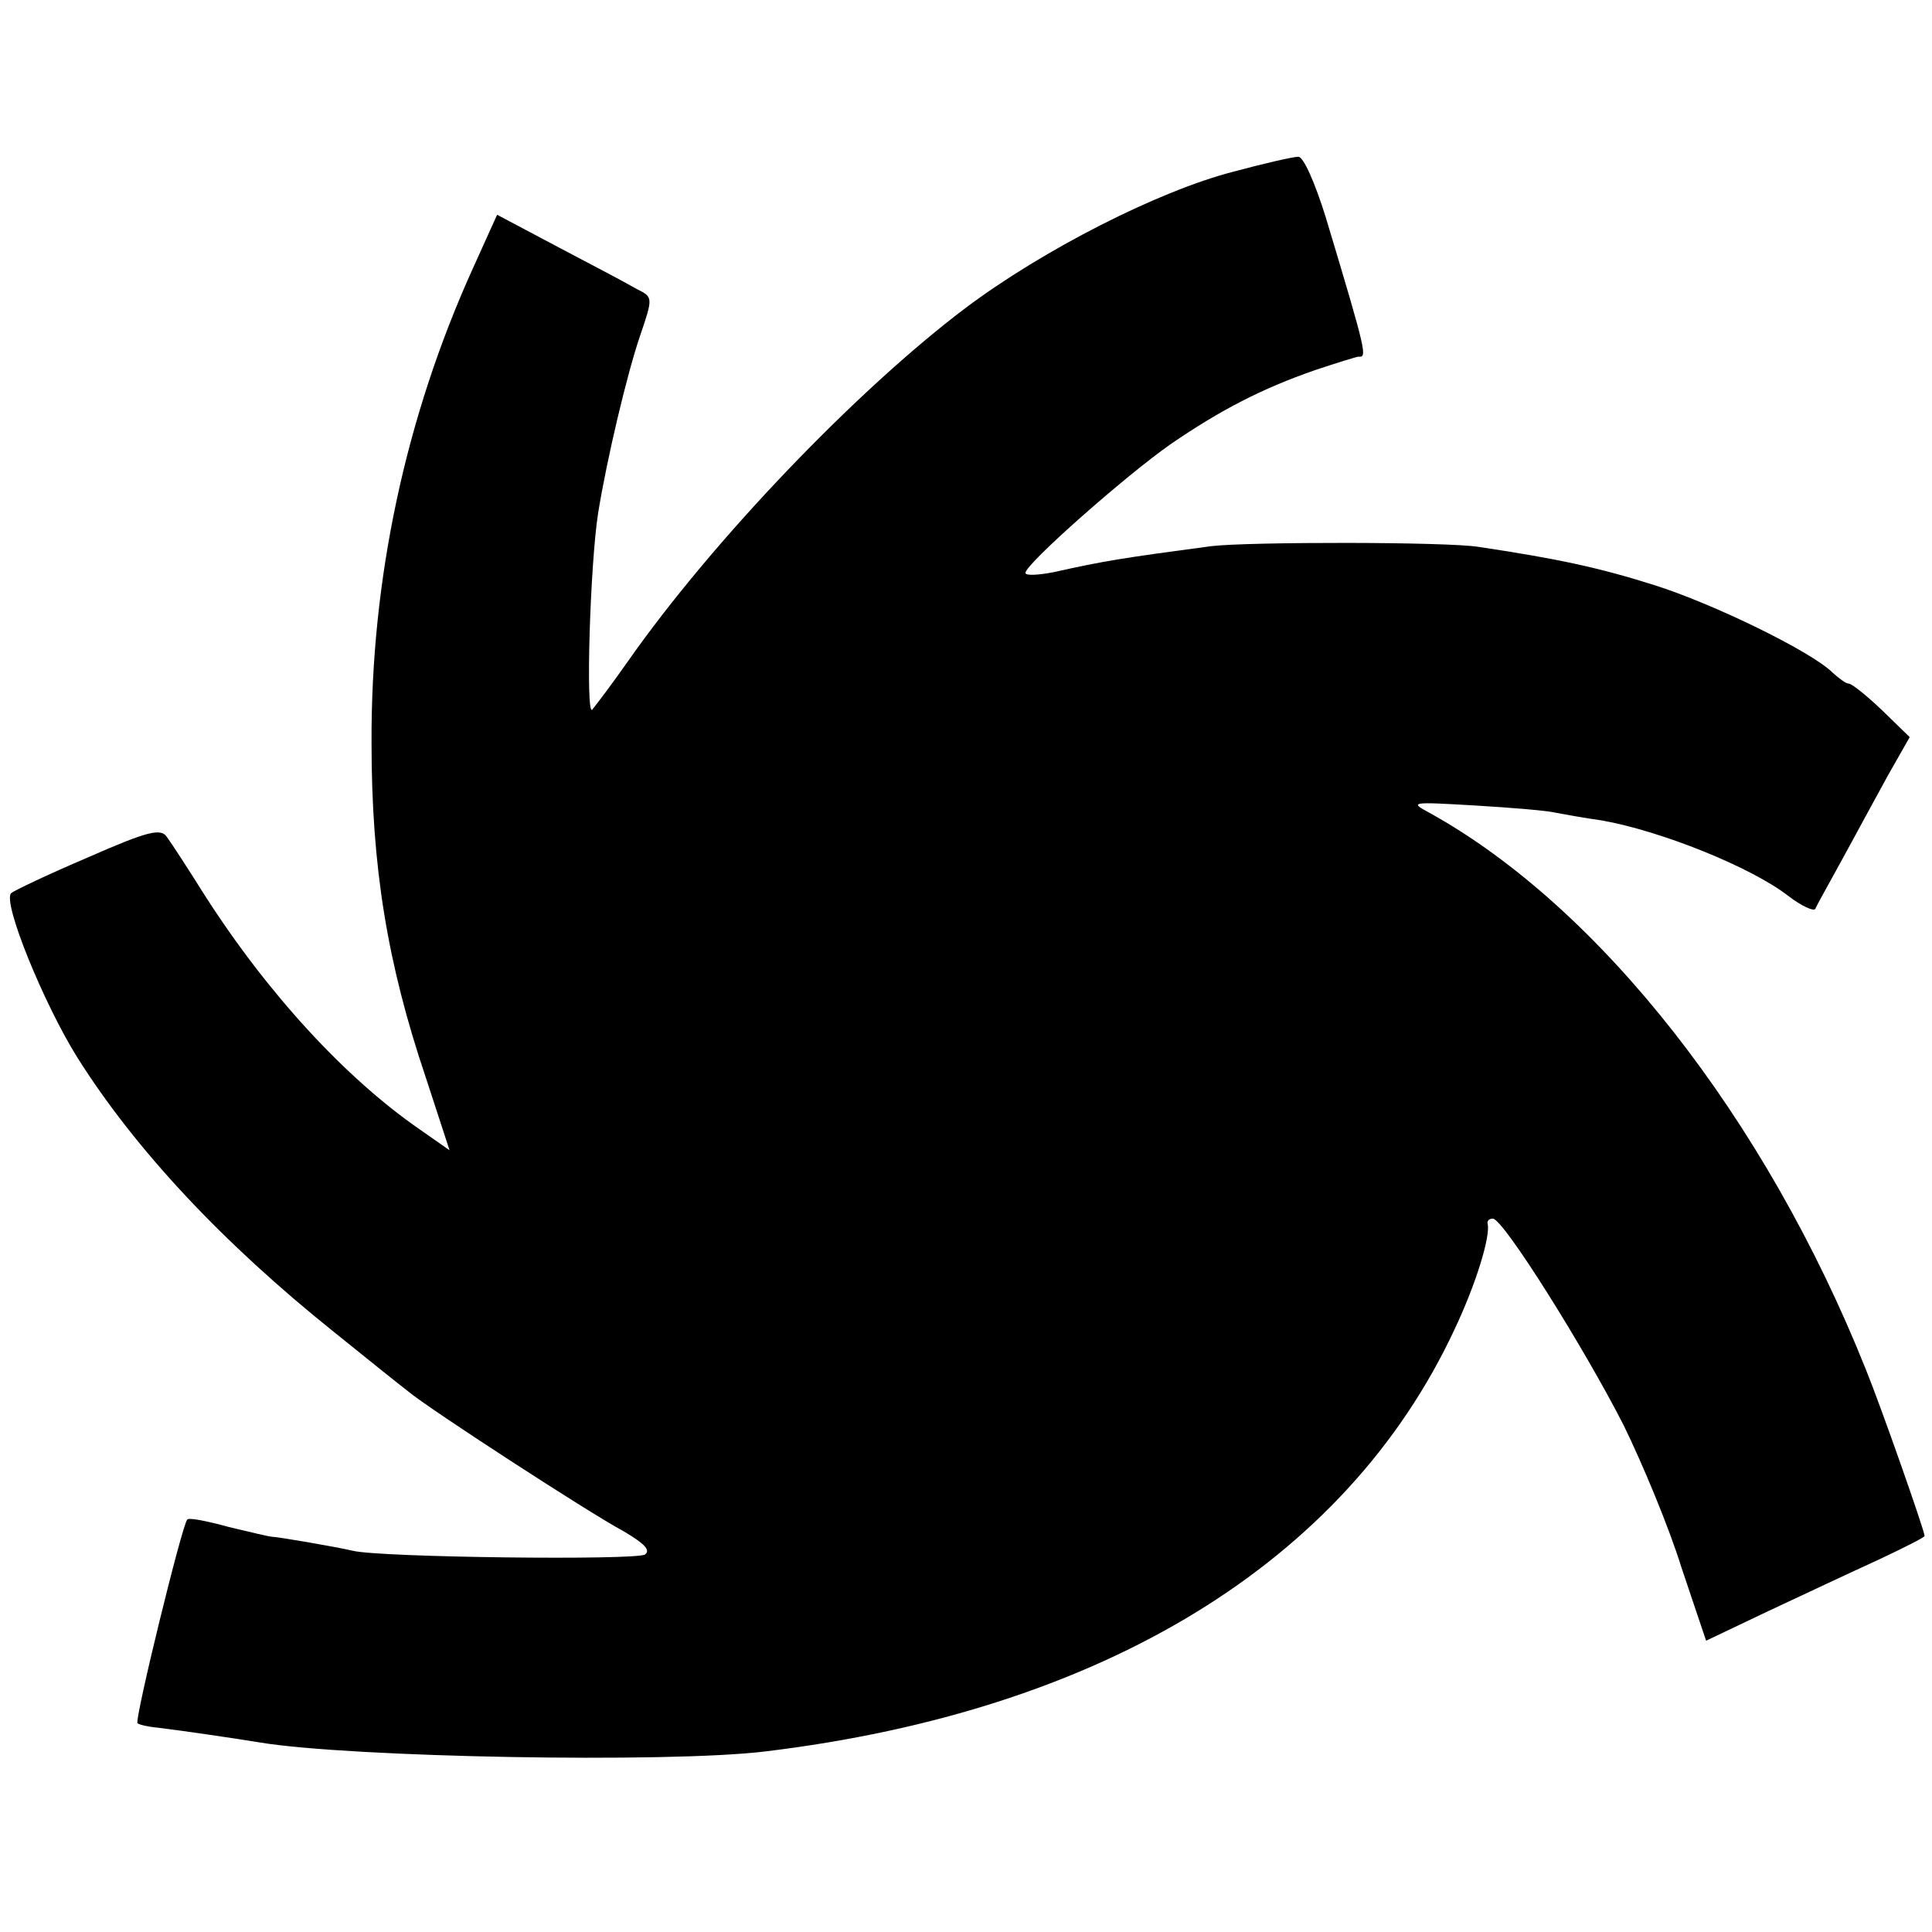 <?xml version="1.0" standalone="no"?>
<!DOCTYPE svg PUBLIC "-//W3C//DTD SVG 20010904//EN"
 "http://www.w3.org/TR/2001/REC-SVG-20010904/DTD/svg10.dtd">
<svg version="1.0" xmlns="http://www.w3.org/2000/svg"
 width="260pt" height="260pt" viewBox="0 0 260 260"
 preserveAspectRatio="xMidYMid meet">
<g transform="translate(0,260) scale(0.1,-0.1)"
fill="#000000" stroke="none">
<path d="M1660 2369 c-101 -26 -256 -105 -360 -183 -146 -110 -340 -312 -455
-476 -21 -30 -43 -59 -48 -65 -9 -10 -3 195 8 265 12 74 39 187 56 237 18 53
18 53 -4 64 -12 7 -59 32 -105 56 l-83 44 -33 -73 c-90 -199 -137 -417 -136
-638 0 -166 21 -296 73 -450 l32 -98 -40 28 c-100 69 -205 183 -290 316 -22
35 -44 69 -50 77 -8 13 -25 9 -107 -27 -54 -23 -100 -45 -103 -48 -12 -12 44
-149 89 -221 78 -124 196 -250 346 -370 47 -38 92 -74 100 -80 26 -22 243
-163 288 -187 29 -17 38 -26 30 -32 -13 -8 -356 -4 -393 5 -21 5 -102 19 -110
19 -2 0 -28 6 -57 13 -29 8 -54 13 -56 10 -7 -7 -71 -269 -67 -274 2 -2 15 -5
27 -6 33 -4 108 -15 138 -20 121 -20 549 -28 680 -12 455 55 781 255 927 567
29 61 49 126 45 143 -1 4 2 7 7 7 14 0 123 -174 176 -278 25 -51 61 -137 78
-192 l33 -98 84 40 c47 22 113 53 148 69 34 16 62 30 62 32 0 7 -59 175 -79
224 -135 338 -358 622 -587 749 -28 15 -25 15 61 10 50 -3 99 -7 110 -10 11
-2 38 -7 60 -10 80 -14 202 -63 252 -102 17 -13 34 -21 36 -17 2 5 19 35 37
68 18 33 45 83 61 112 l29 51 -37 36 c-21 20 -41 36 -45 36 -4 0 -13 7 -22 15
-28 28 -161 93 -241 118 -73 23 -128 35 -235 51 -42 7 -310 7 -360 1 -120 -16
-145 -20 -212 -35 -21 -4 -38 -5 -38 -1 0 12 135 131 195 173 67 46 123 75
195 100 30 10 56 18 58 18 12 -1 12 2 -44 188 -14 45 -30 82 -37 81 -7 0 -46
-9 -87 -20z"/>
</g>
</svg>
